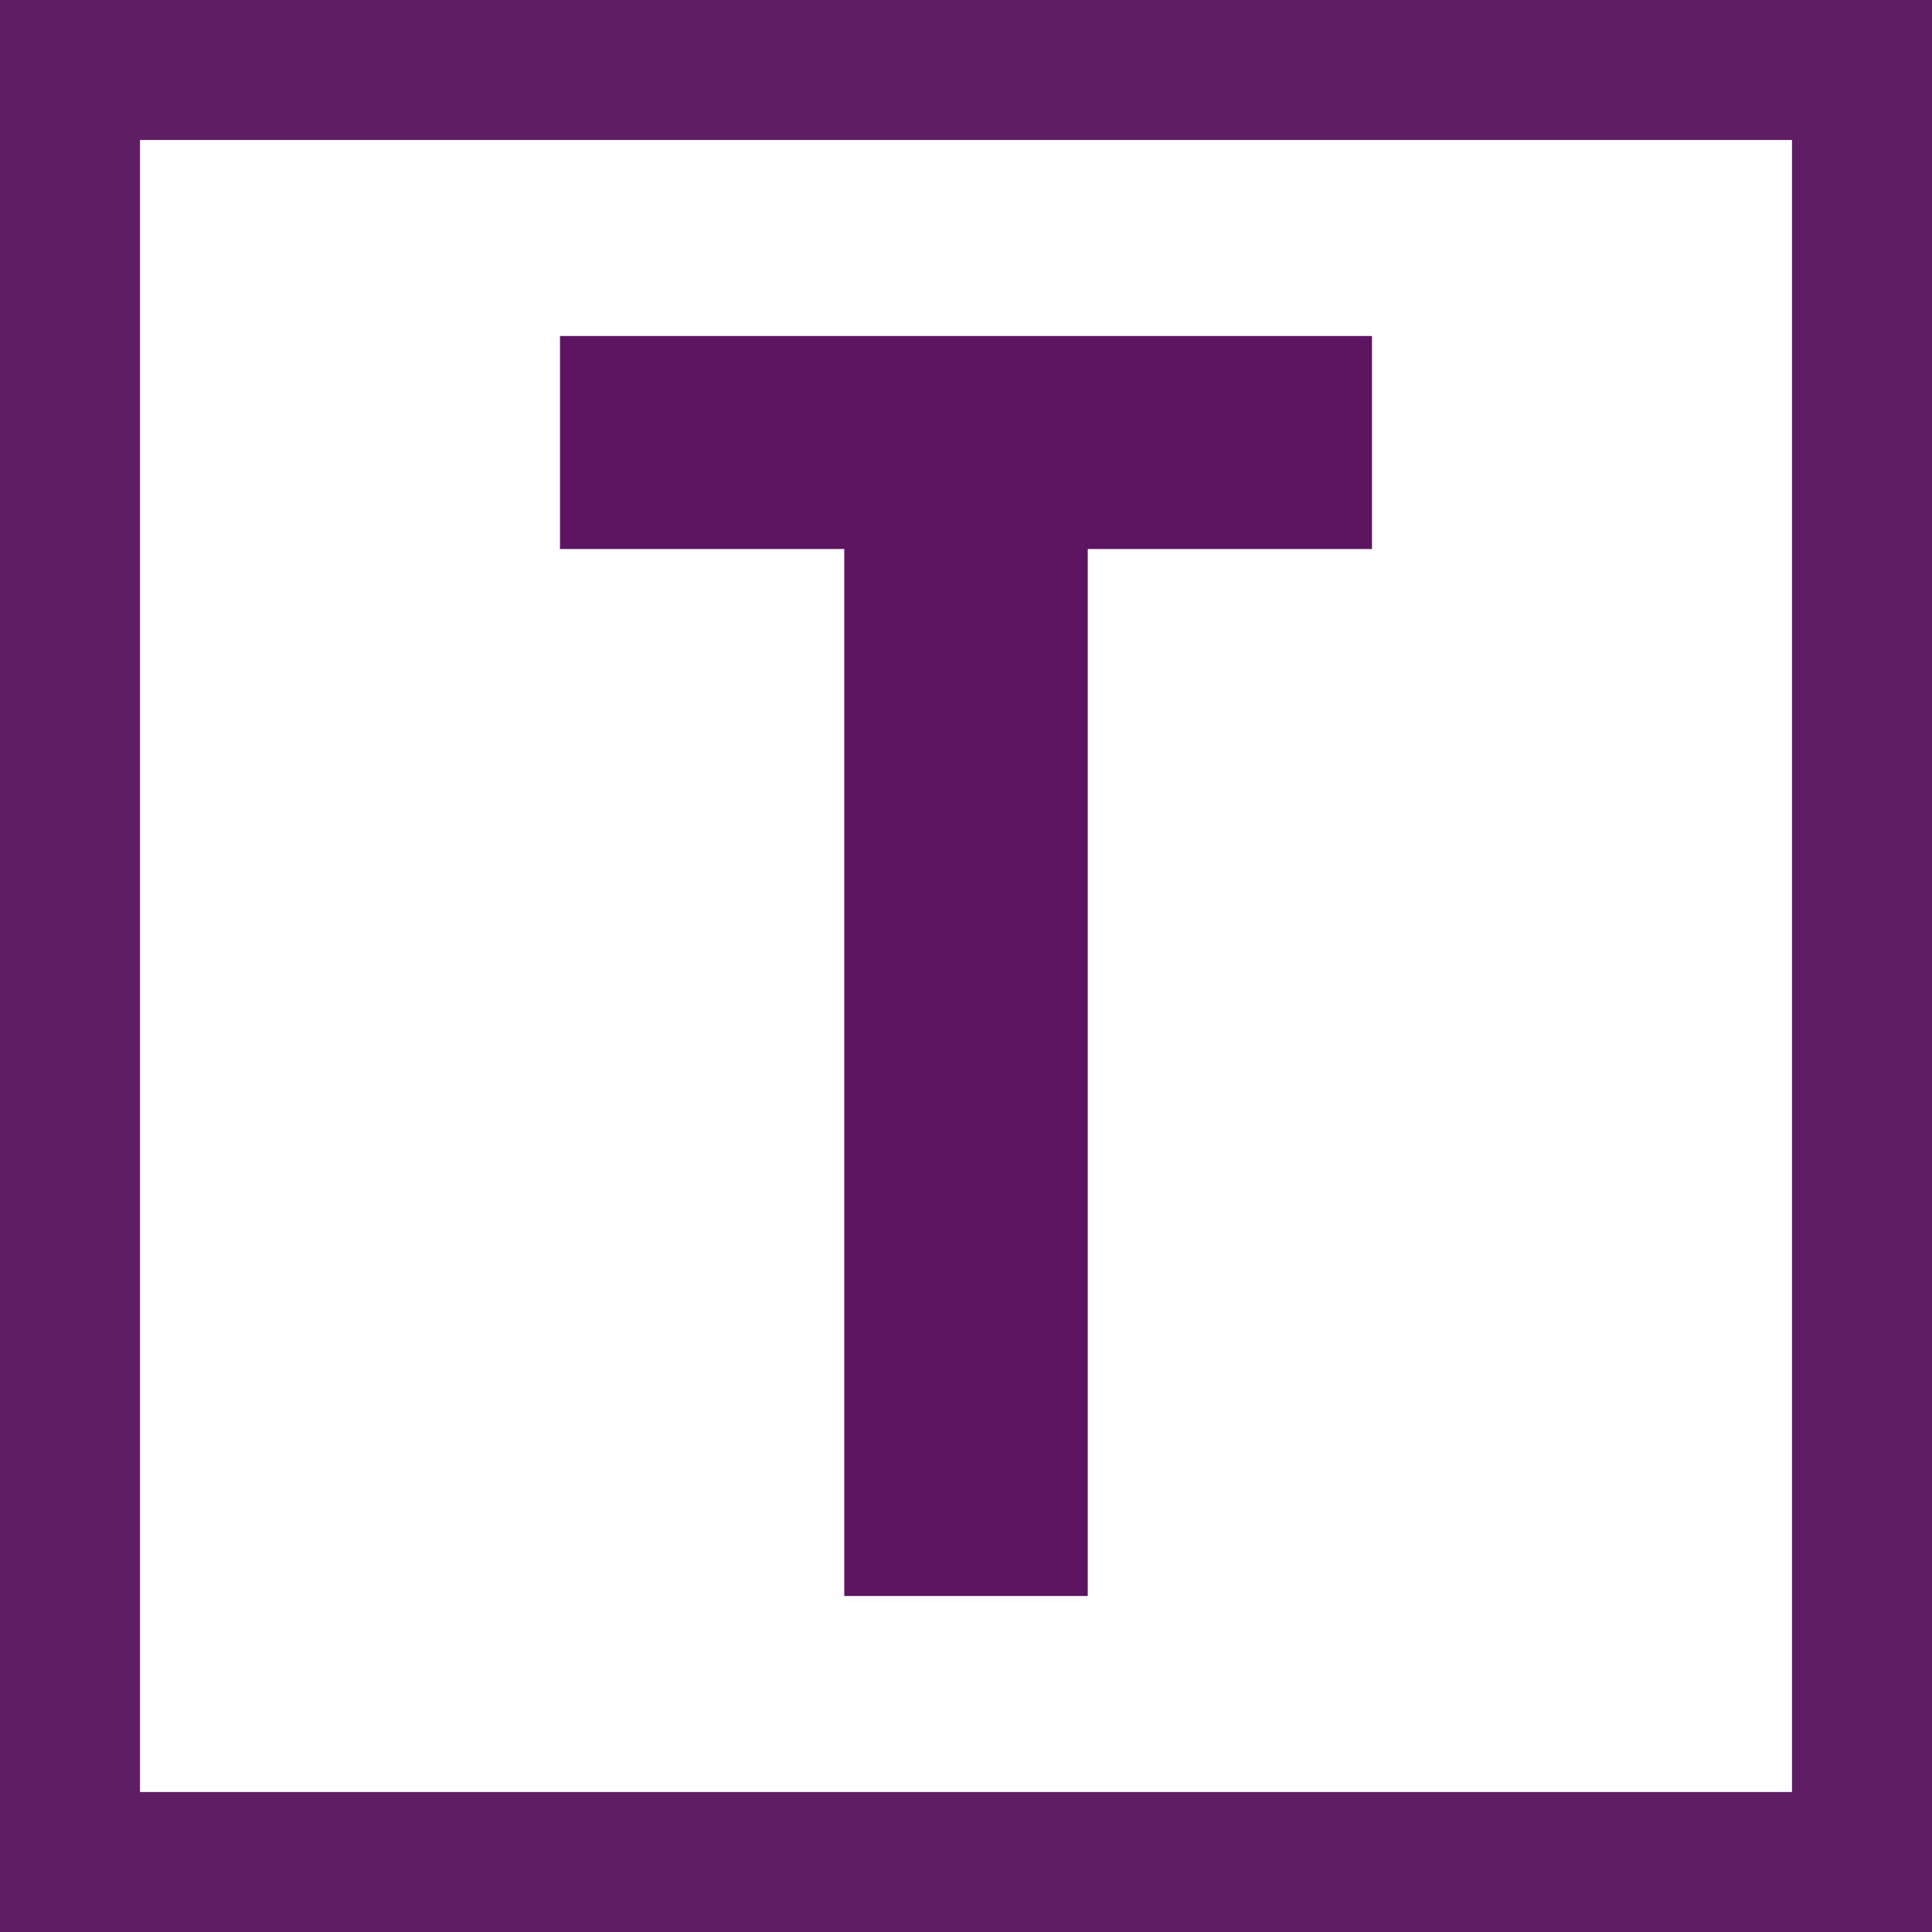 <svg width="69" height="69" viewBox="0 0 69 69" fill="none" xmlns="http://www.w3.org/2000/svg">
<rect x="0" y="0" width="69" height="69" fill="#808080" stroke="none"/>
<rect x="2.5" y="2.5" width="64" height="64" fill="white" stroke="#5F1E64" stroke-width="5"/>
<path d="M49 12V19.608H38.848V57H30.152V19.608H20V12H49Z" fill="#5D1561"/>
</svg>
